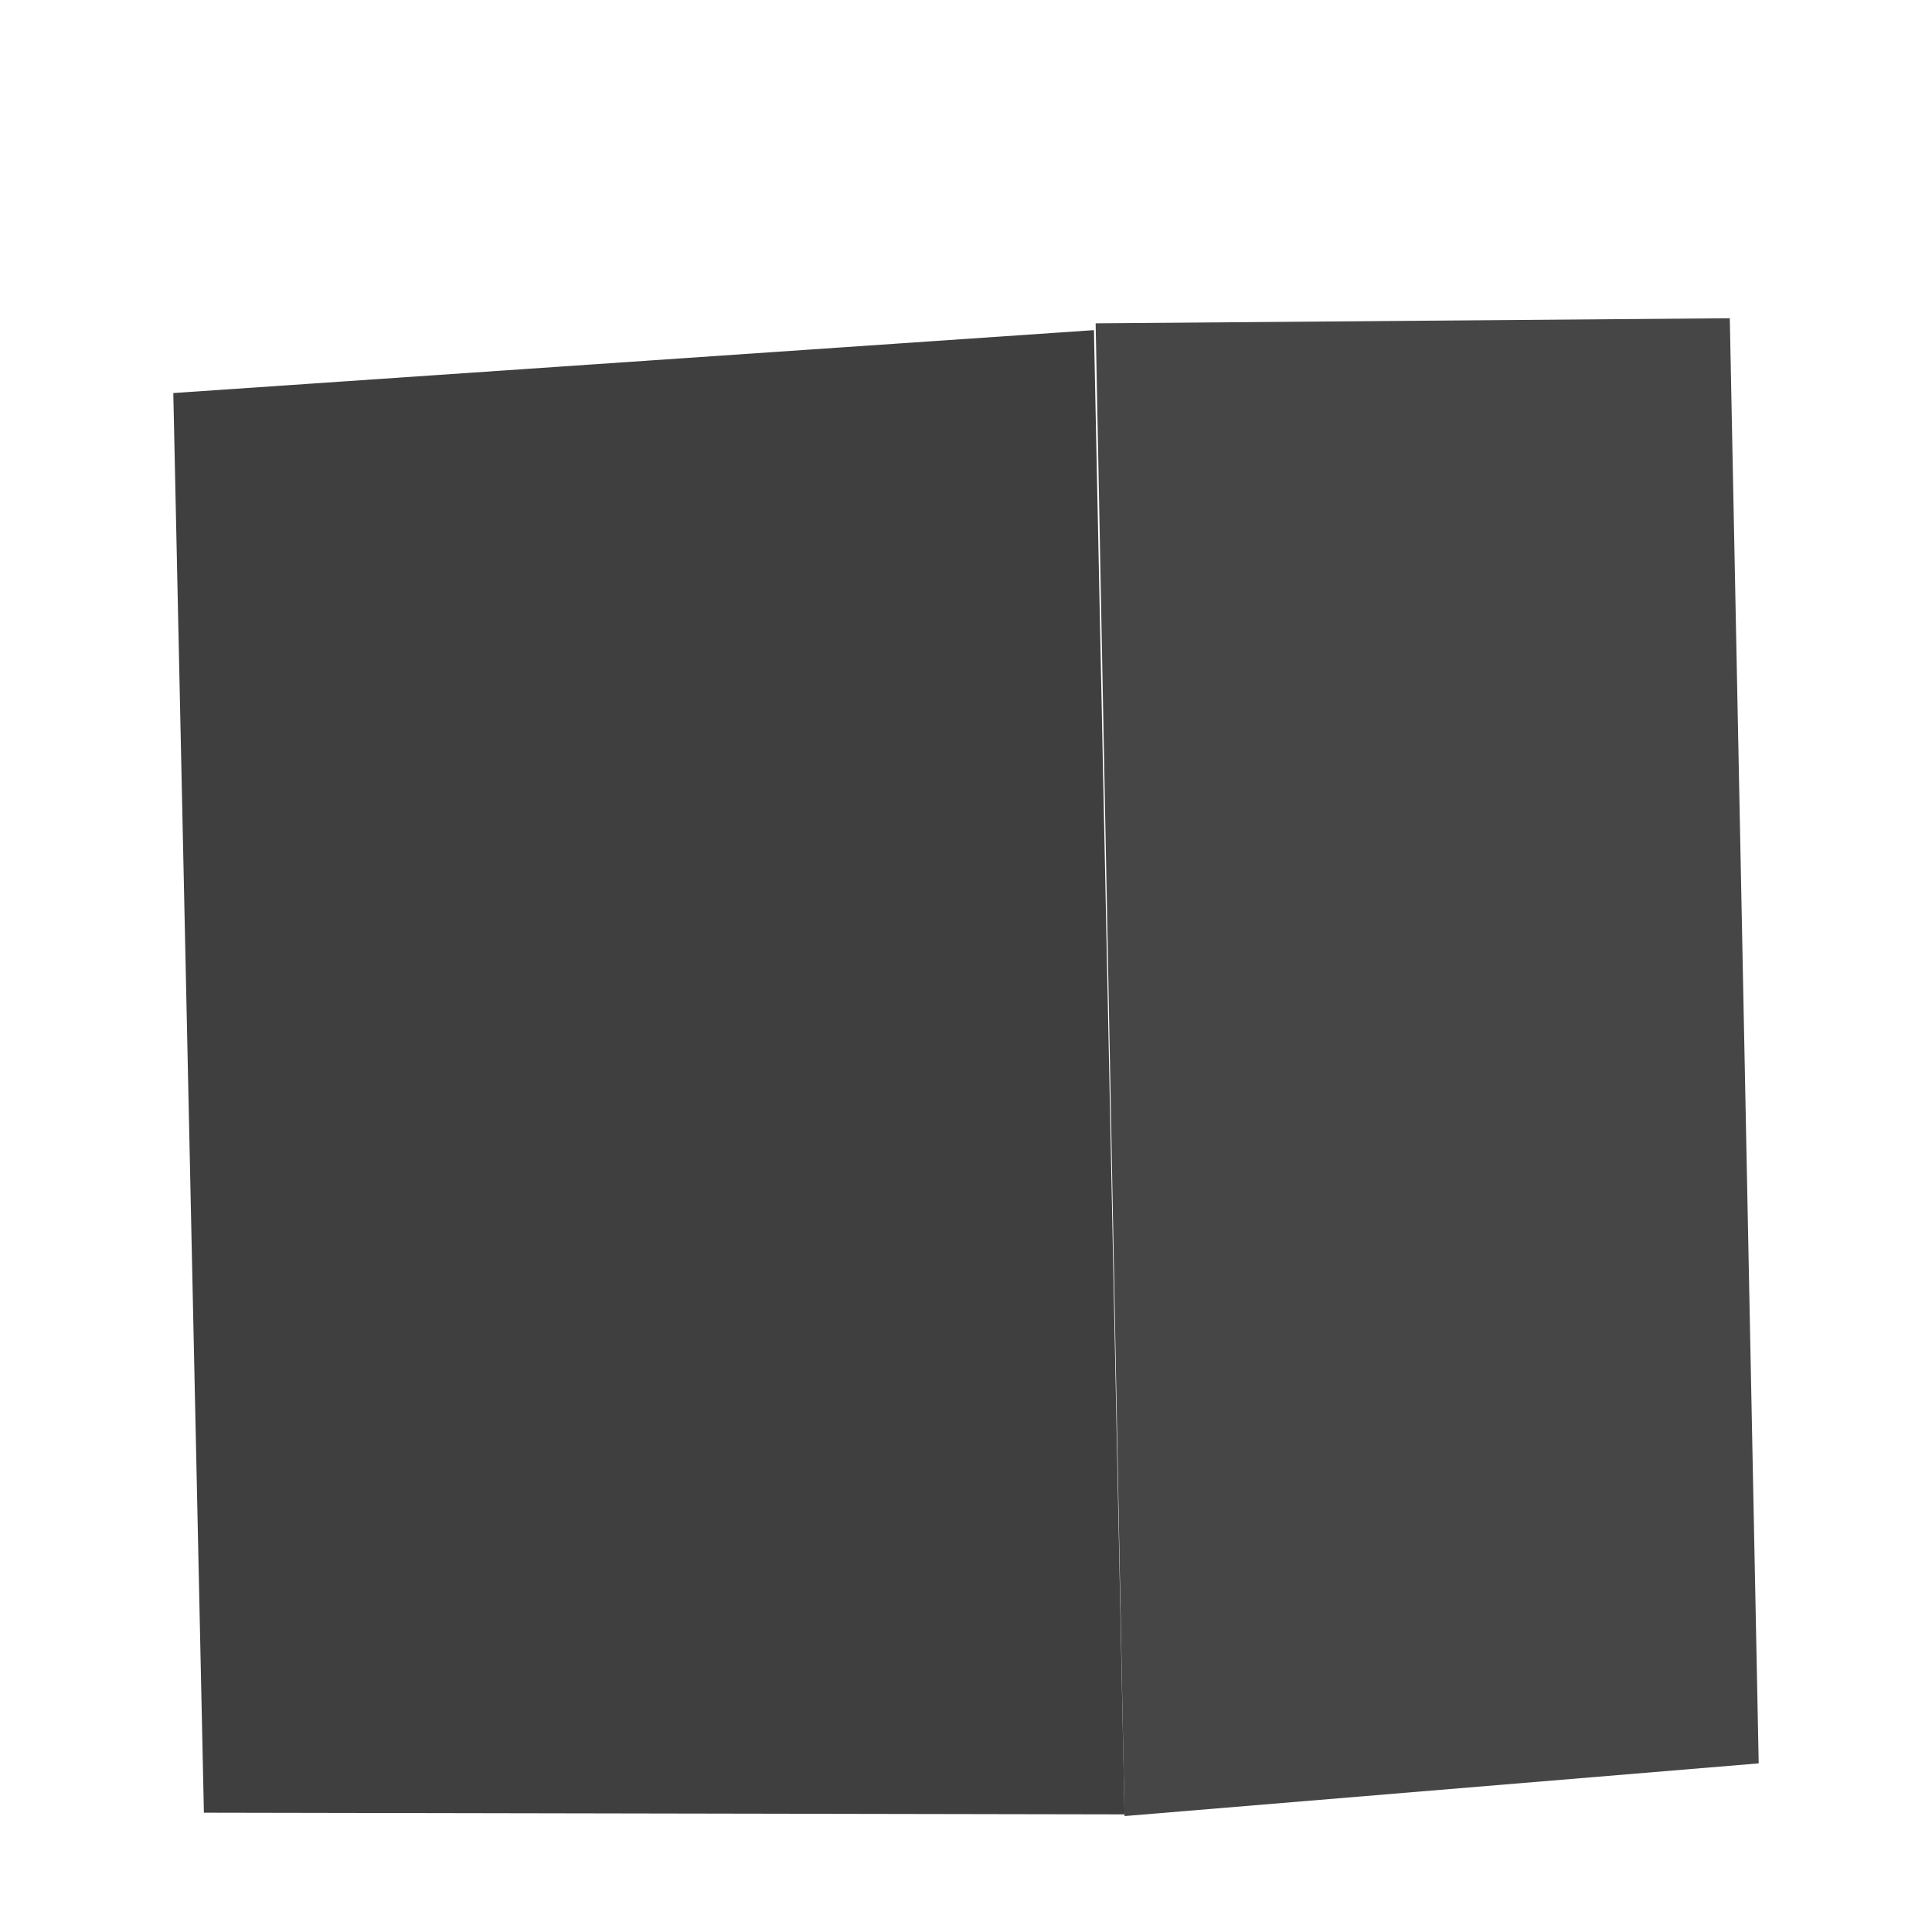<svg viewBox="0 0 1000 1000" preserveAspectRatio="none" id="svg" xmlns="http://www.w3.org/2000/svg" width="1000" height="1000" style="width: 100%; height: 100%;"><filter id="f1" xlmns="http://www.w3.org/2000/svg"><feDropShadow in="SourceGraphic" stdDeviation="4" dy="6" dx="3"></feDropShadow></filter><filter id="f2" xlmns="http://www.w3.org/2000/svg"><feDropShadow in="SourceGraphic" stdDeviation="4" dy="6" dx="-3"></feDropShadow></filter><filter id="f3" xlmns="http://www.w3.org/2000/svg"><feDropShadow in="SourceGraphic" stdDeviation="2" dy="3" dx="0"></feDropShadow></filter><path d=" M 0 0 L 1001 0 L 1001 1001 L 0 1001 z" fill="#FFFFFF" stroke="none" opacity="1.0"></path><path d="M 89.7 203.44 L 566.22 170.88 L 582.06 939.12 L 105.54 938.24 Z" fill="#000000" opacity="0.864" filter="url(#f2)"></path><path d="M 567.1 167.36 L 895.34 164.72 L 910.3 912.72 L 582.06 940 Z" fill="#000000" opacity="0.851" filter="url(#f1)"></path></svg>